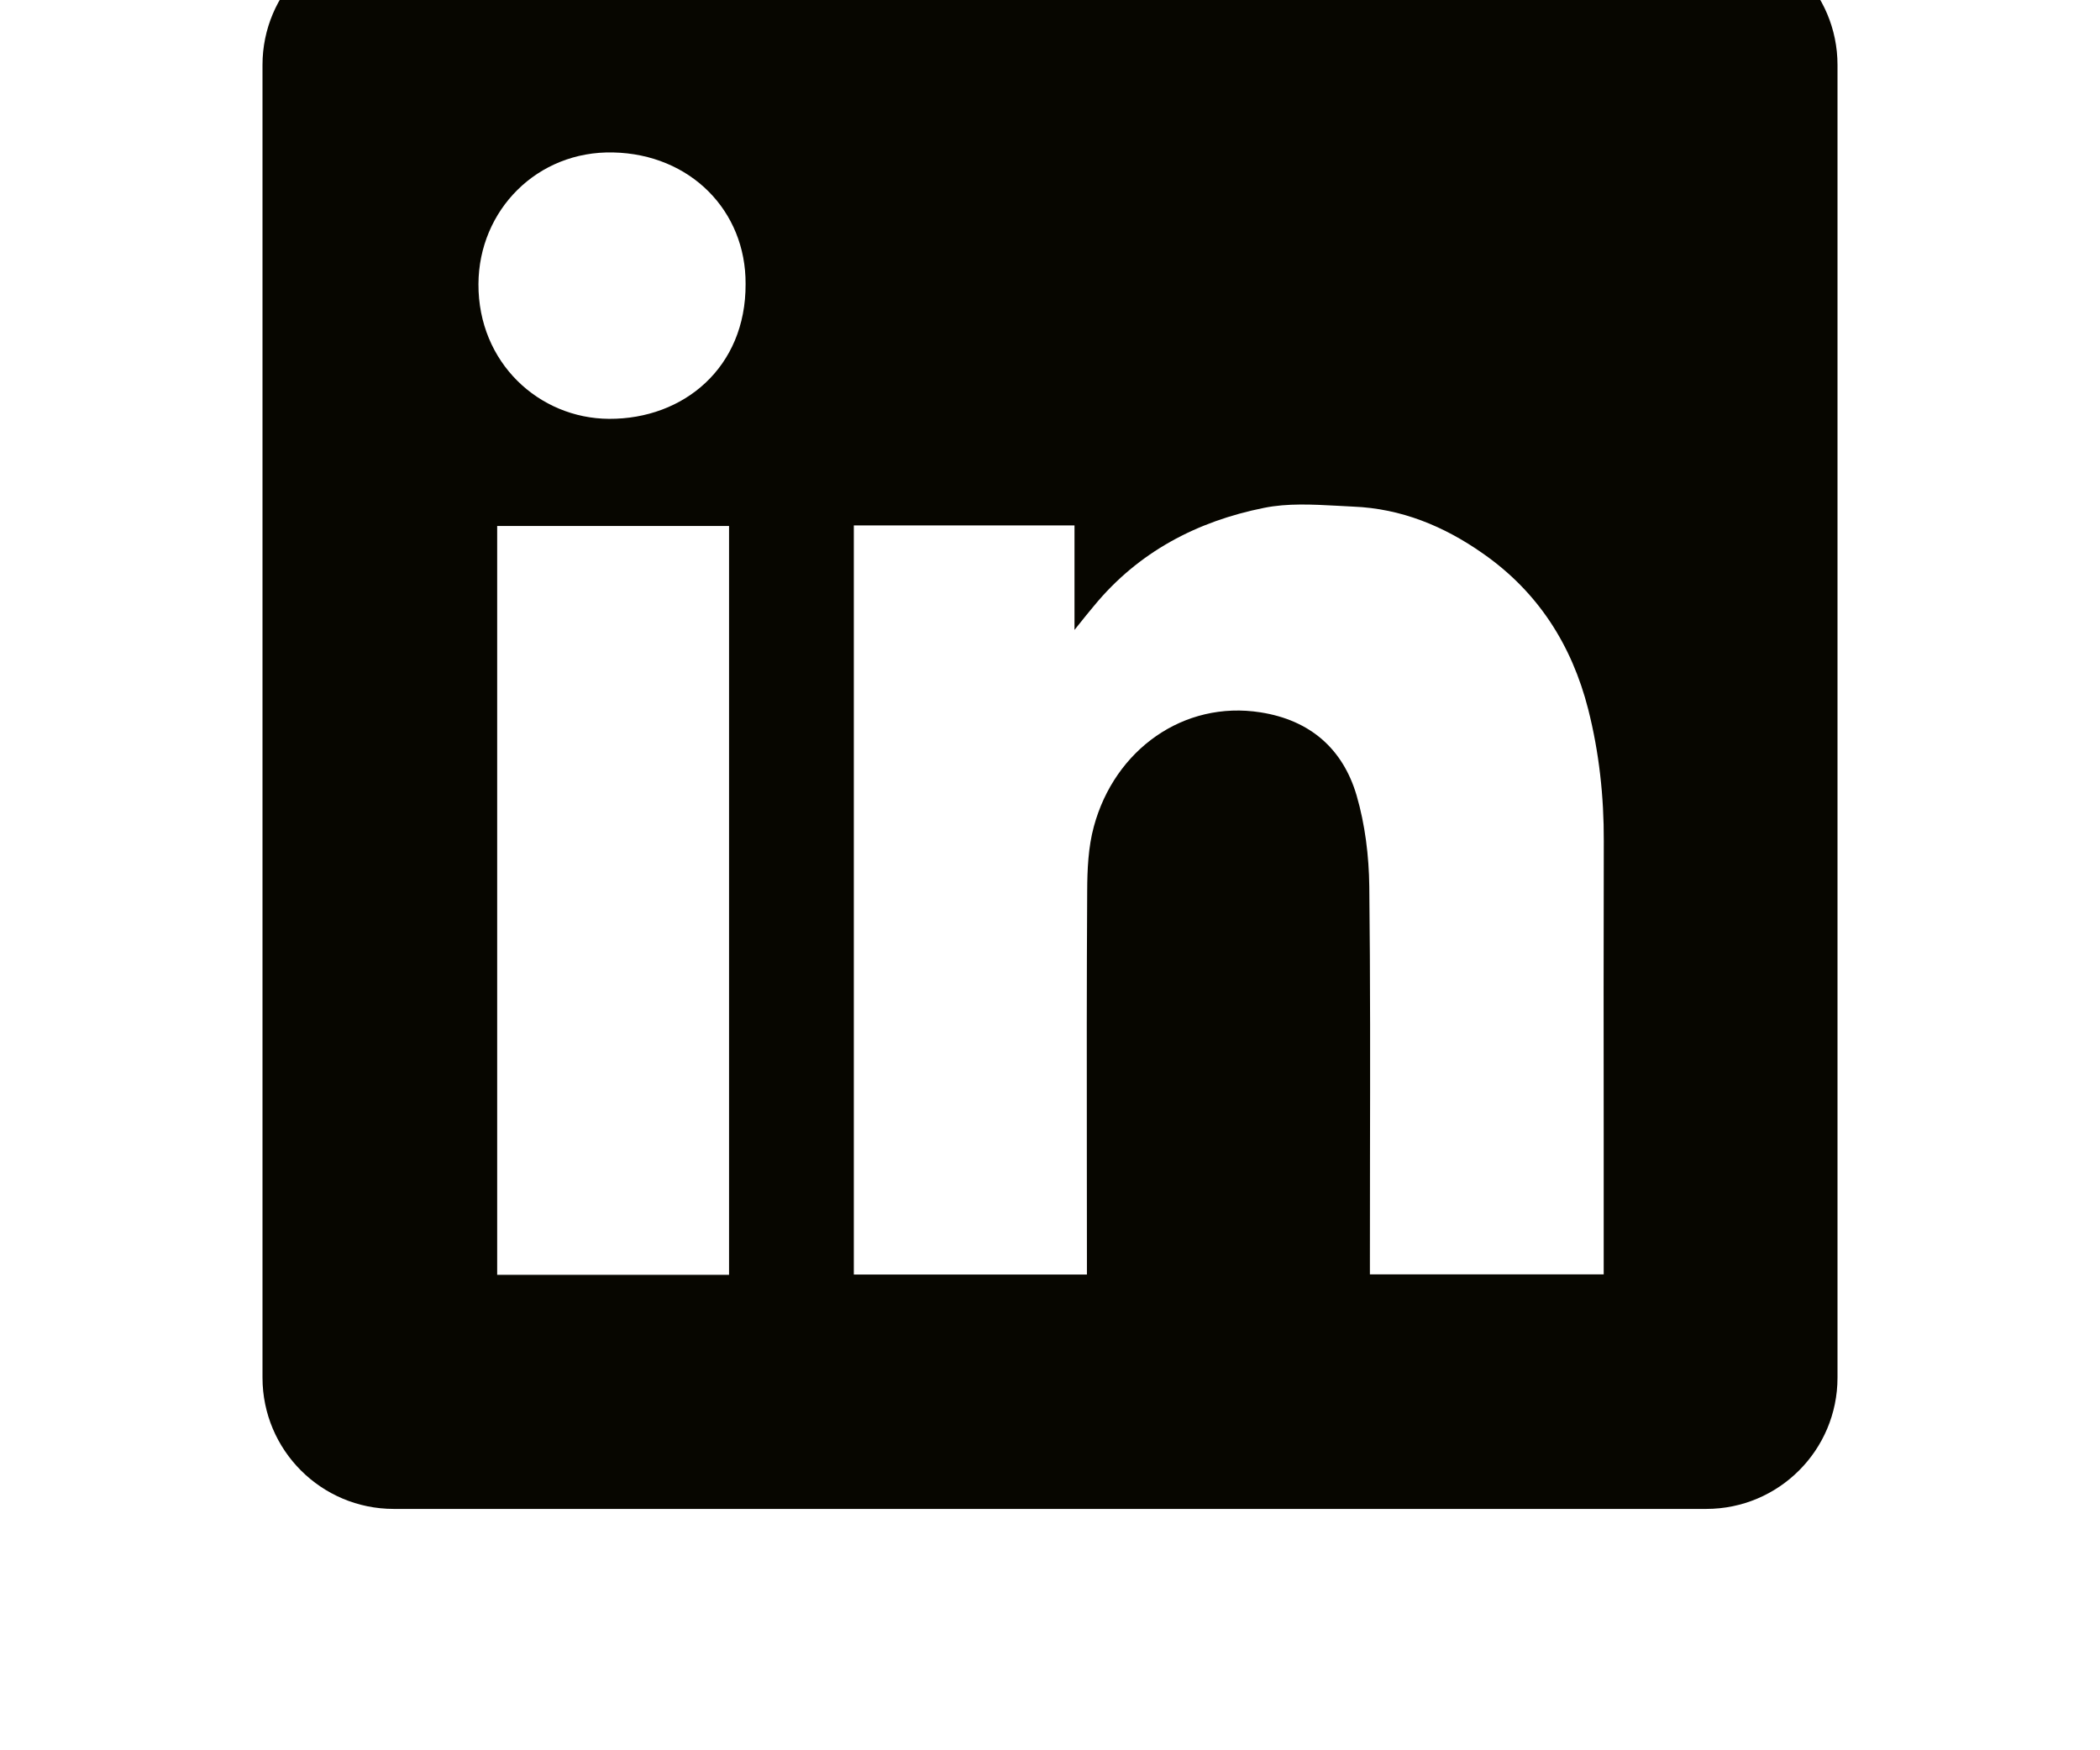 <svg xmlns="http://www.w3.org/2000/svg" width="24" height="20" viewBox="0 0 24 20" fill="none">
    <path fill-rule="evenodd" clip-rule="evenodd" d="M4.5 -0.758C3.672 -0.758 3 -0.086 3 0.742V15.742C3 16.571 3.672 17.242 4.5 17.242H19.5C20.328 17.242 21 16.571 21 15.742V0.742C21 -0.086 20.328 -0.758 19.5 -0.758H4.5ZM8.521 3.245C8.526 4.201 7.811 4.79 6.961 4.786C6.161 4.782 5.464 4.145 5.468 3.246C5.472 2.401 6.14 1.722 7.008 1.742C7.888 1.761 8.526 2.407 8.521 3.245ZM12.28 6.004H9.76H9.758V14.564H12.422V14.364C12.422 13.984 12.421 13.604 12.421 13.224C12.42 12.21 12.419 11.195 12.425 10.182C12.426 9.936 12.437 9.68 12.501 9.445C12.738 8.567 13.527 8.001 14.407 8.14C14.973 8.229 15.347 8.556 15.504 9.089C15.601 9.422 15.645 9.781 15.649 10.129C15.661 11.176 15.659 12.224 15.657 13.271C15.657 13.641 15.656 14.011 15.656 14.381V14.562H18.328V14.357C18.328 13.905 18.328 13.453 18.328 13.001C18.327 11.872 18.326 10.742 18.329 9.612C18.331 9.102 18.276 8.598 18.151 8.105C17.964 7.371 17.577 6.763 16.948 6.325C16.503 6.012 16.013 5.811 15.466 5.789C15.404 5.786 15.341 5.783 15.278 5.779C14.998 5.764 14.714 5.749 14.447 5.803C13.682 5.956 13.01 6.306 12.502 6.924C12.443 6.994 12.385 7.066 12.299 7.174L12.28 7.198V6.004ZM5.682 14.567H8.332V6.01H5.682V14.567Z" fill="#070600"/>
</svg>
